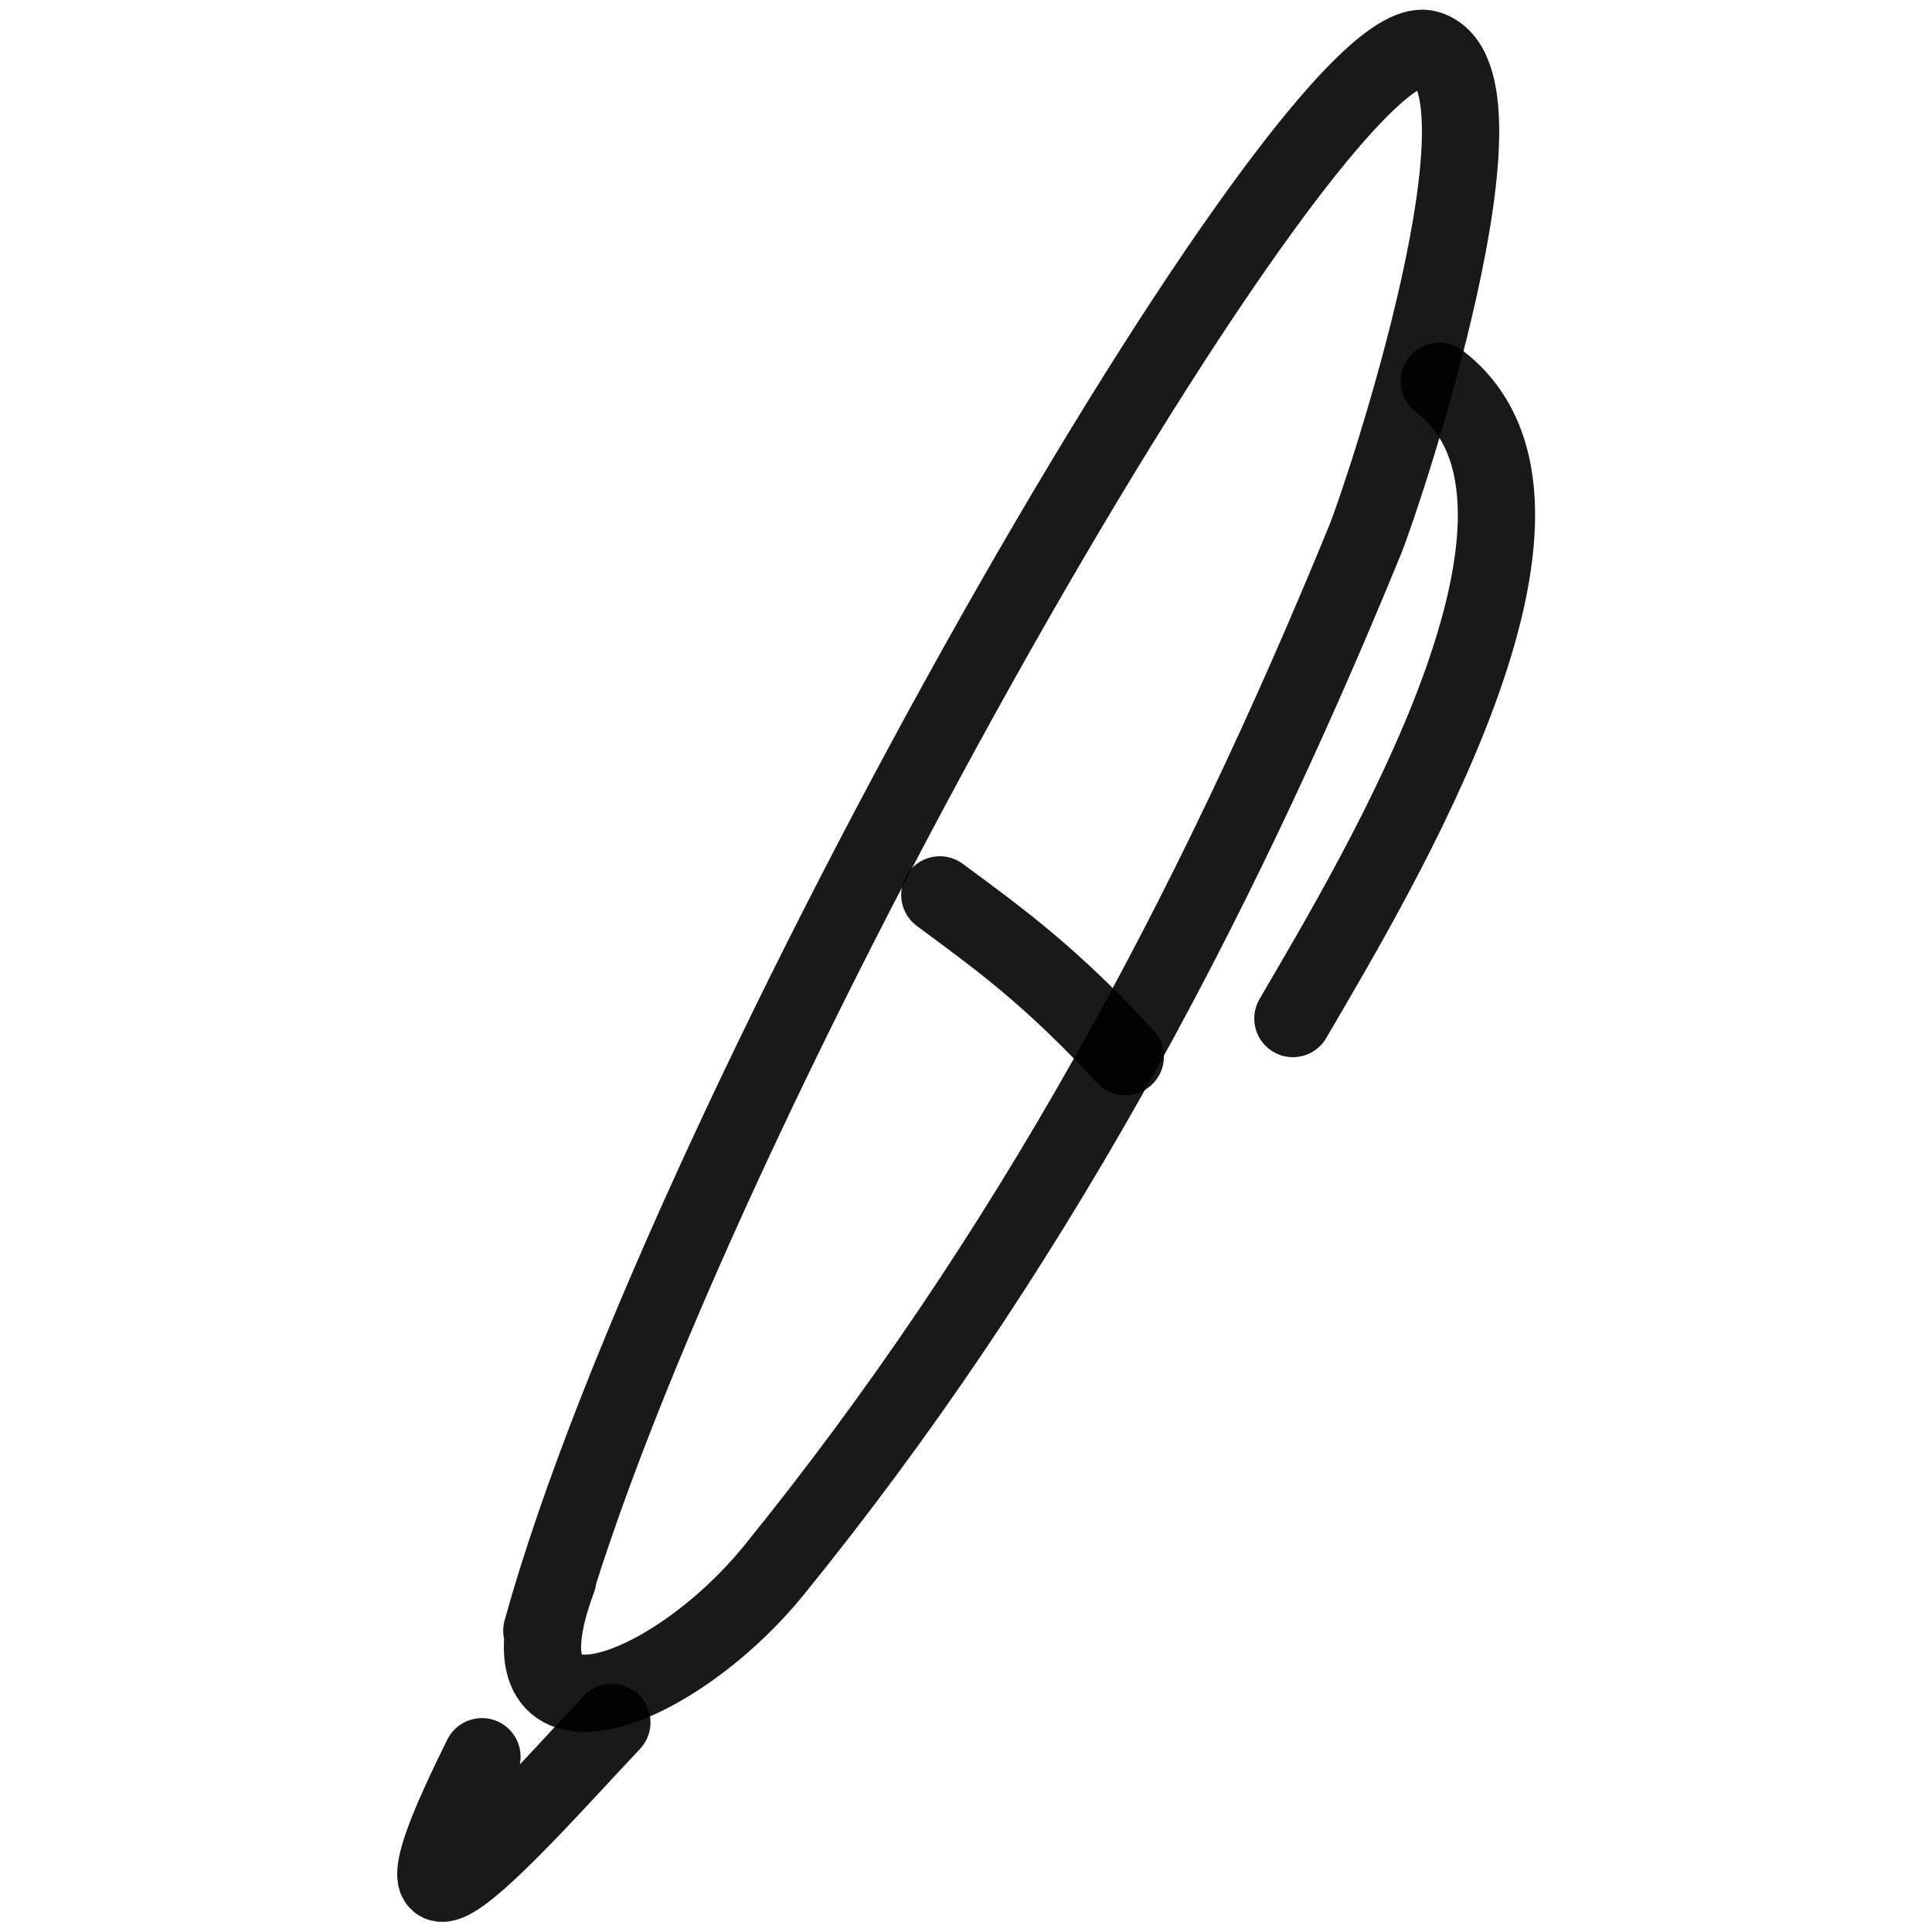 <svg xmlns="http://www.w3.org/2000/svg" version="1.1" xmlns:xlink="http://www.w3.org/1999/xlink" width="100%" height="100%" id="svgWorkerArea" viewBox="0 0 400 400" xmlns:artdraw="https://artdraw.muisca.co" style="background: white;"><defs id="defsdoc"><pattern id="patternBool" x="0" y="0" width="10" height="10" patternUnits="userSpaceOnUse" patternTransform="rotate(35)"><circle cx="5" cy="5" r="4" style="stroke: none;fill: #ff000070;"></circle></pattern></defs><g id="fileImp-990668579" class="cosito"><path id="pathImp-45886766" fill="none" stroke="#000000" stroke-linecap="round" stroke-linejoin="round" stroke-opacity="0.9" stroke-width="16" class="grouped" d="M112.181 337.614C141.781 230.564 272.681 1.964 295.781 10.218 314.981 16.464 286.681 101.664 282.681 111.639 250.781 189.564 212.681 260.464 160.181 325.16 138.681 351.564 101.181 365.064 115.481 326.94"></path><path id="pathImp-865651199" fill="none" stroke="#000000" stroke-linecap="round" stroke-linejoin="round" stroke-opacity="0.9" stroke-width="16" class="grouped" d="M99.781 363.712C73.781 415.864 106.981 377.564 126.681 356.608"></path><path id="pathImp-817323330" fill="none" stroke="#000000" stroke-linecap="round" stroke-linejoin="round" stroke-opacity="0.9" stroke-width="16" class="grouped" d="M297.981 78.937C331.481 104.564 285.081 180.964 267.681 210.878"></path><path id="pathImp-447373806" fill="none" stroke="#000000" stroke-linecap="round" stroke-linejoin="round" stroke-opacity="0.9" stroke-width="16" class="grouped" d="M194.581 185.279C207.681 194.964 217.481 202.064 232.981 218.757"></path></g></svg>